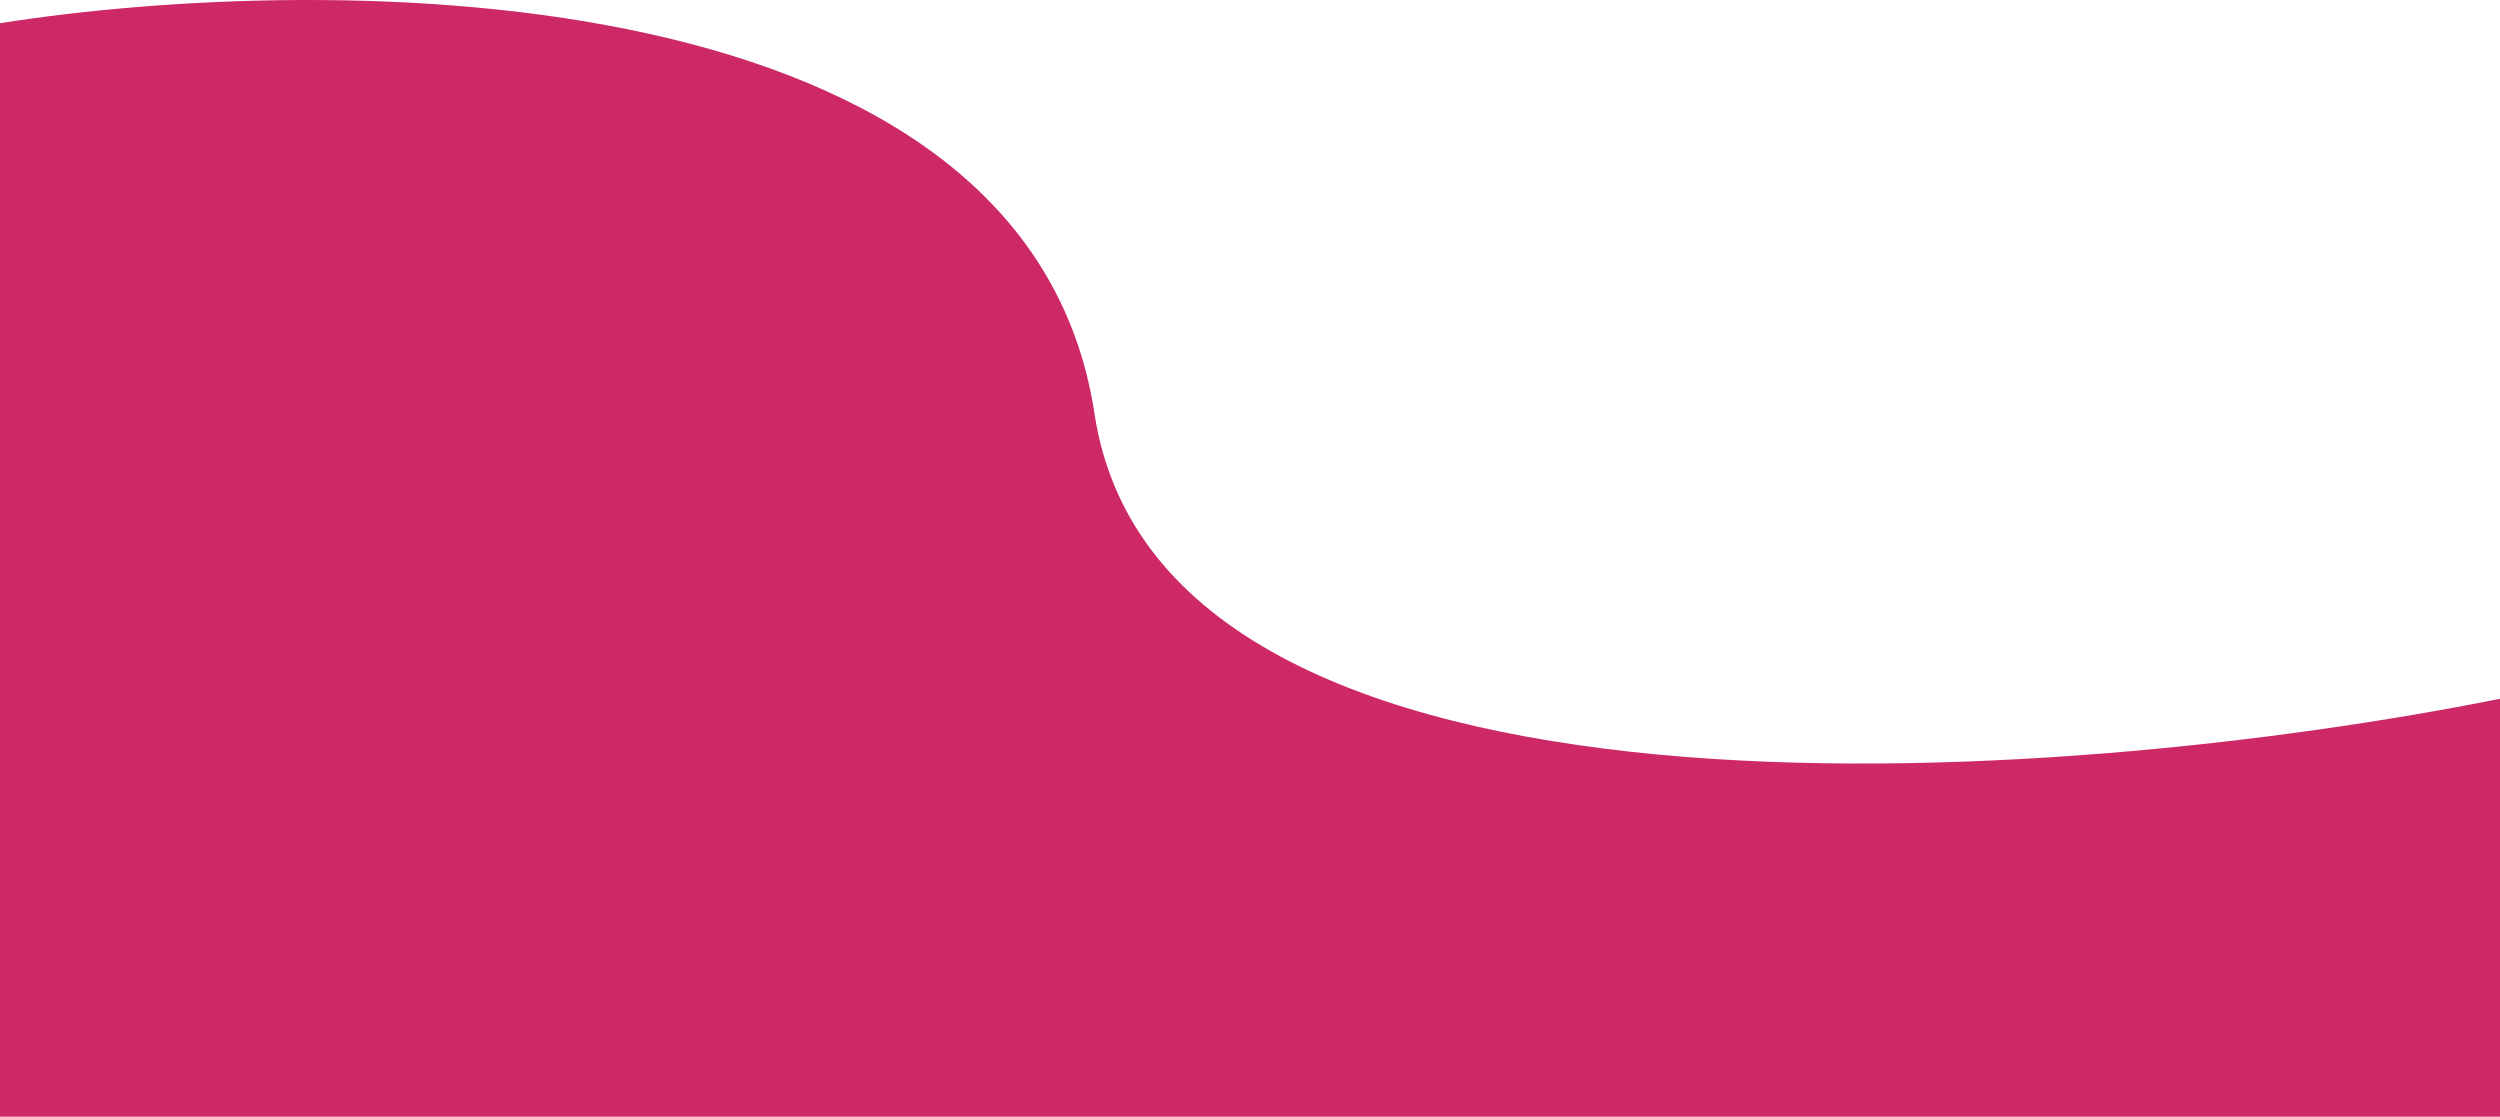 <?xml version="1.0" encoding="UTF-8"?> <svg xmlns="http://www.w3.org/2000/svg" width="4800" height="2144" viewBox="0 0 4800 2144" fill="none"> <path d="M0 44.544C647.022 -57.329 1973.17 -49.901 2101.57 794.788C2229.97 1639.48 3954.02 1511.3 4800 1341.63V2144H0V44.544Z" fill="#CE2967"></path> </svg> 